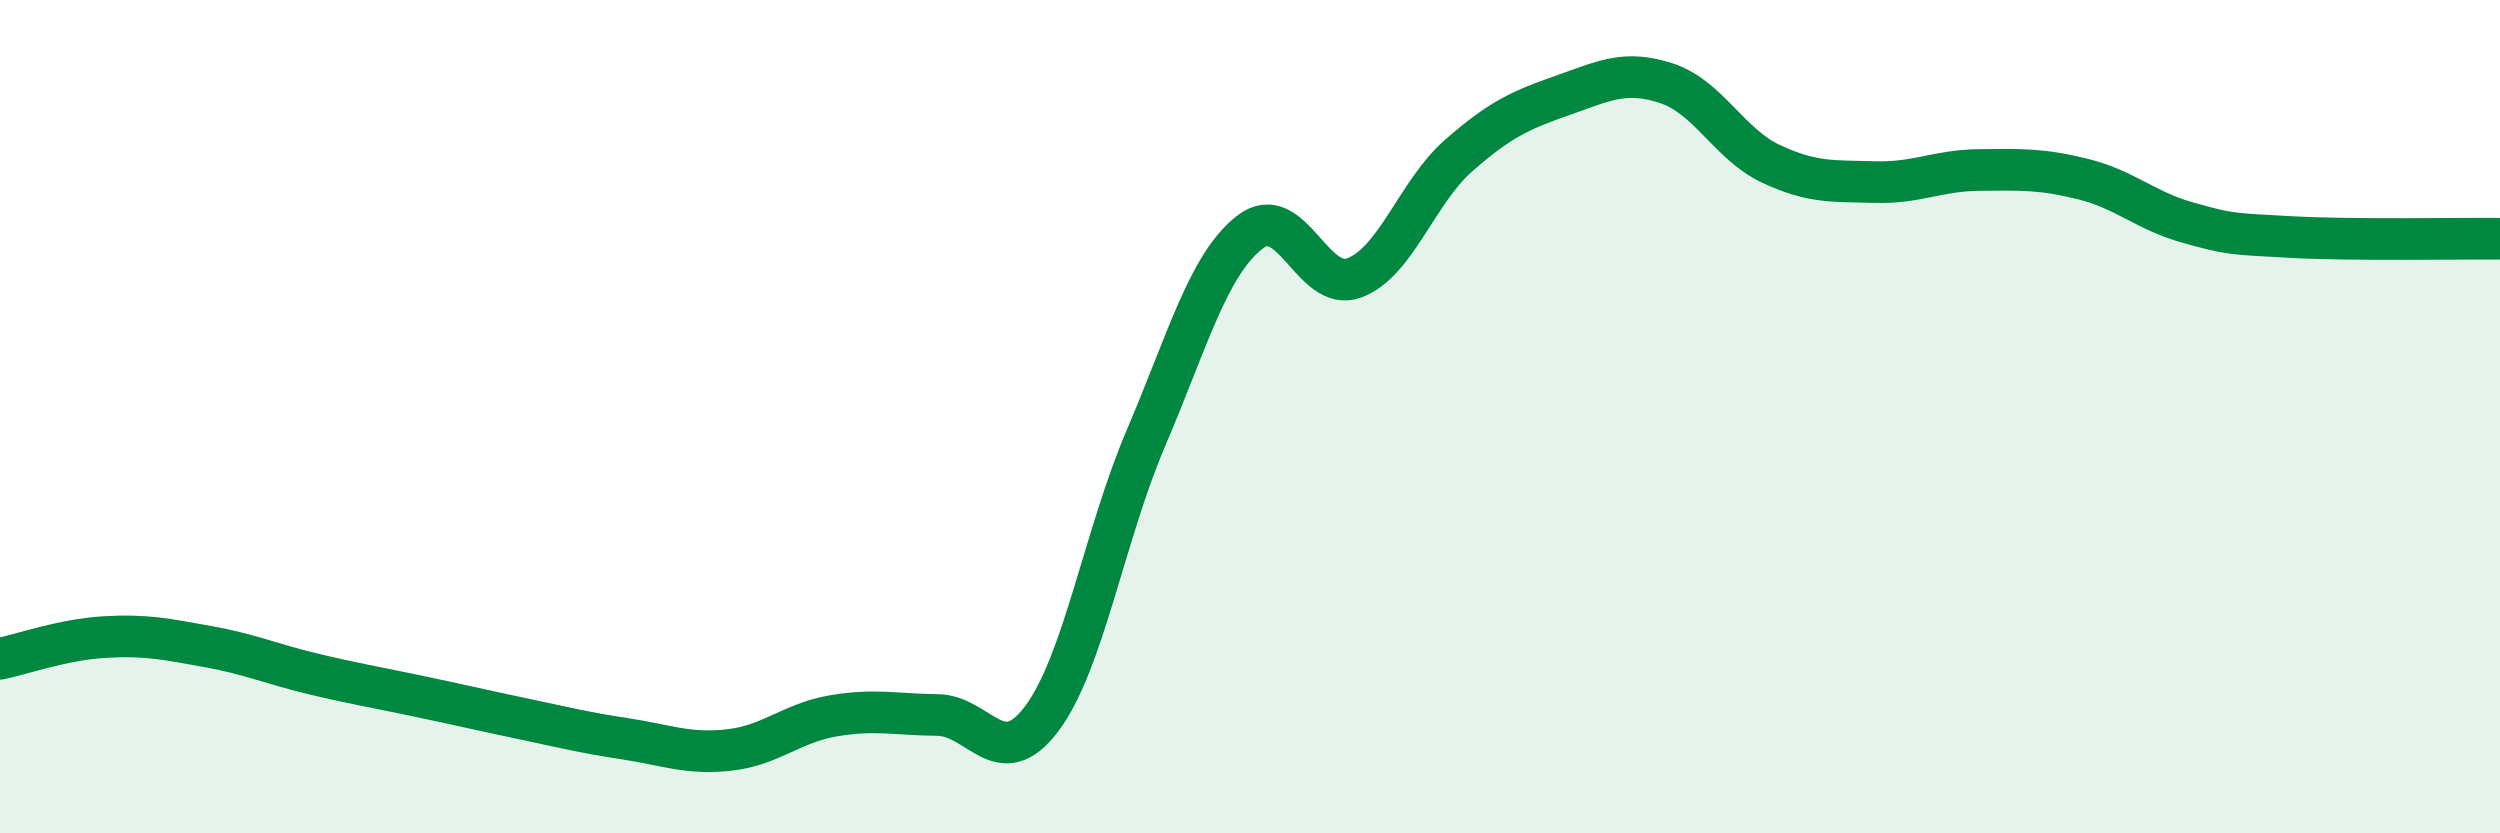 
    <svg width="60" height="20" viewBox="0 0 60 20" xmlns="http://www.w3.org/2000/svg">
      <path
        d="M 0,15.81 C 0.5,15.71 1.5,15.35 2.5,15.29 C 3.5,15.23 4,15.34 5,15.52 C 6,15.7 6.5,15.93 7.5,16.17 C 8.5,16.41 9,16.49 10,16.7 C 11,16.91 11.5,17.03 12.5,17.24 C 13.5,17.45 14,17.58 15,17.73 C 16,17.88 16.5,18.11 17.5,18 C 18.5,17.89 19,17.35 20,17.18 C 21,17.01 21.5,17.15 22.5,17.16 C 23.5,17.17 24,18.58 25,17.25 C 26,15.92 26.5,12.86 27.5,10.52 C 28.5,8.18 29,6.34 30,5.57 C 31,4.8 31.5,7.04 32.5,6.67 C 33.5,6.3 34,4.62 35,3.74 C 36,2.86 36.5,2.64 37.5,2.29 C 38.5,1.94 39,1.67 40,2 C 41,2.33 41.5,3.46 42.5,3.93 C 43.5,4.4 44,4.34 45,4.37 C 46,4.4 46.5,4.09 47.5,4.08 C 48.5,4.07 49,4.05 50,4.3 C 51,4.55 51.5,5.06 52.5,5.34 C 53.5,5.62 53.5,5.61 55,5.69 C 56.5,5.77 59,5.72 60,5.73L60 20L0 20Z"
        fill="#008740"
        opacity="0.1"
        stroke-linecap="round"
        stroke-linejoin="round"
      />
      <path
        d="M 0,15.81 C 0.5,15.71 1.5,15.35 2.5,15.29 C 3.5,15.23 4,15.34 5,15.52 C 6,15.7 6.5,15.93 7.5,16.17 C 8.5,16.41 9,16.49 10,16.7 C 11,16.91 11.5,17.03 12.5,17.24 C 13.5,17.45 14,17.58 15,17.73 C 16,17.88 16.5,18.11 17.5,18 C 18.5,17.89 19,17.35 20,17.18 C 21,17.01 21.5,17.15 22.5,17.16 C 23.5,17.17 24,18.58 25,17.25 C 26,15.92 26.5,12.86 27.5,10.52 C 28.5,8.18 29,6.34 30,5.57 C 31,4.8 31.5,7.04 32.5,6.67 C 33.5,6.3 34,4.62 35,3.74 C 36,2.86 36.5,2.64 37.5,2.29 C 38.5,1.94 39,1.67 40,2 C 41,2.33 41.5,3.46 42.5,3.93 C 43.5,4.4 44,4.34 45,4.37 C 46,4.4 46.5,4.09 47.5,4.08 C 48.5,4.07 49,4.05 50,4.3 C 51,4.55 51.5,5.06 52.5,5.34 C 53.5,5.62 53.5,5.61 55,5.69 C 56.5,5.77 59,5.72 60,5.73"
        stroke="#008740"
        stroke-width="1"
        fill="none"
        stroke-linecap="round"
        stroke-linejoin="round"
      />
    </svg>
  